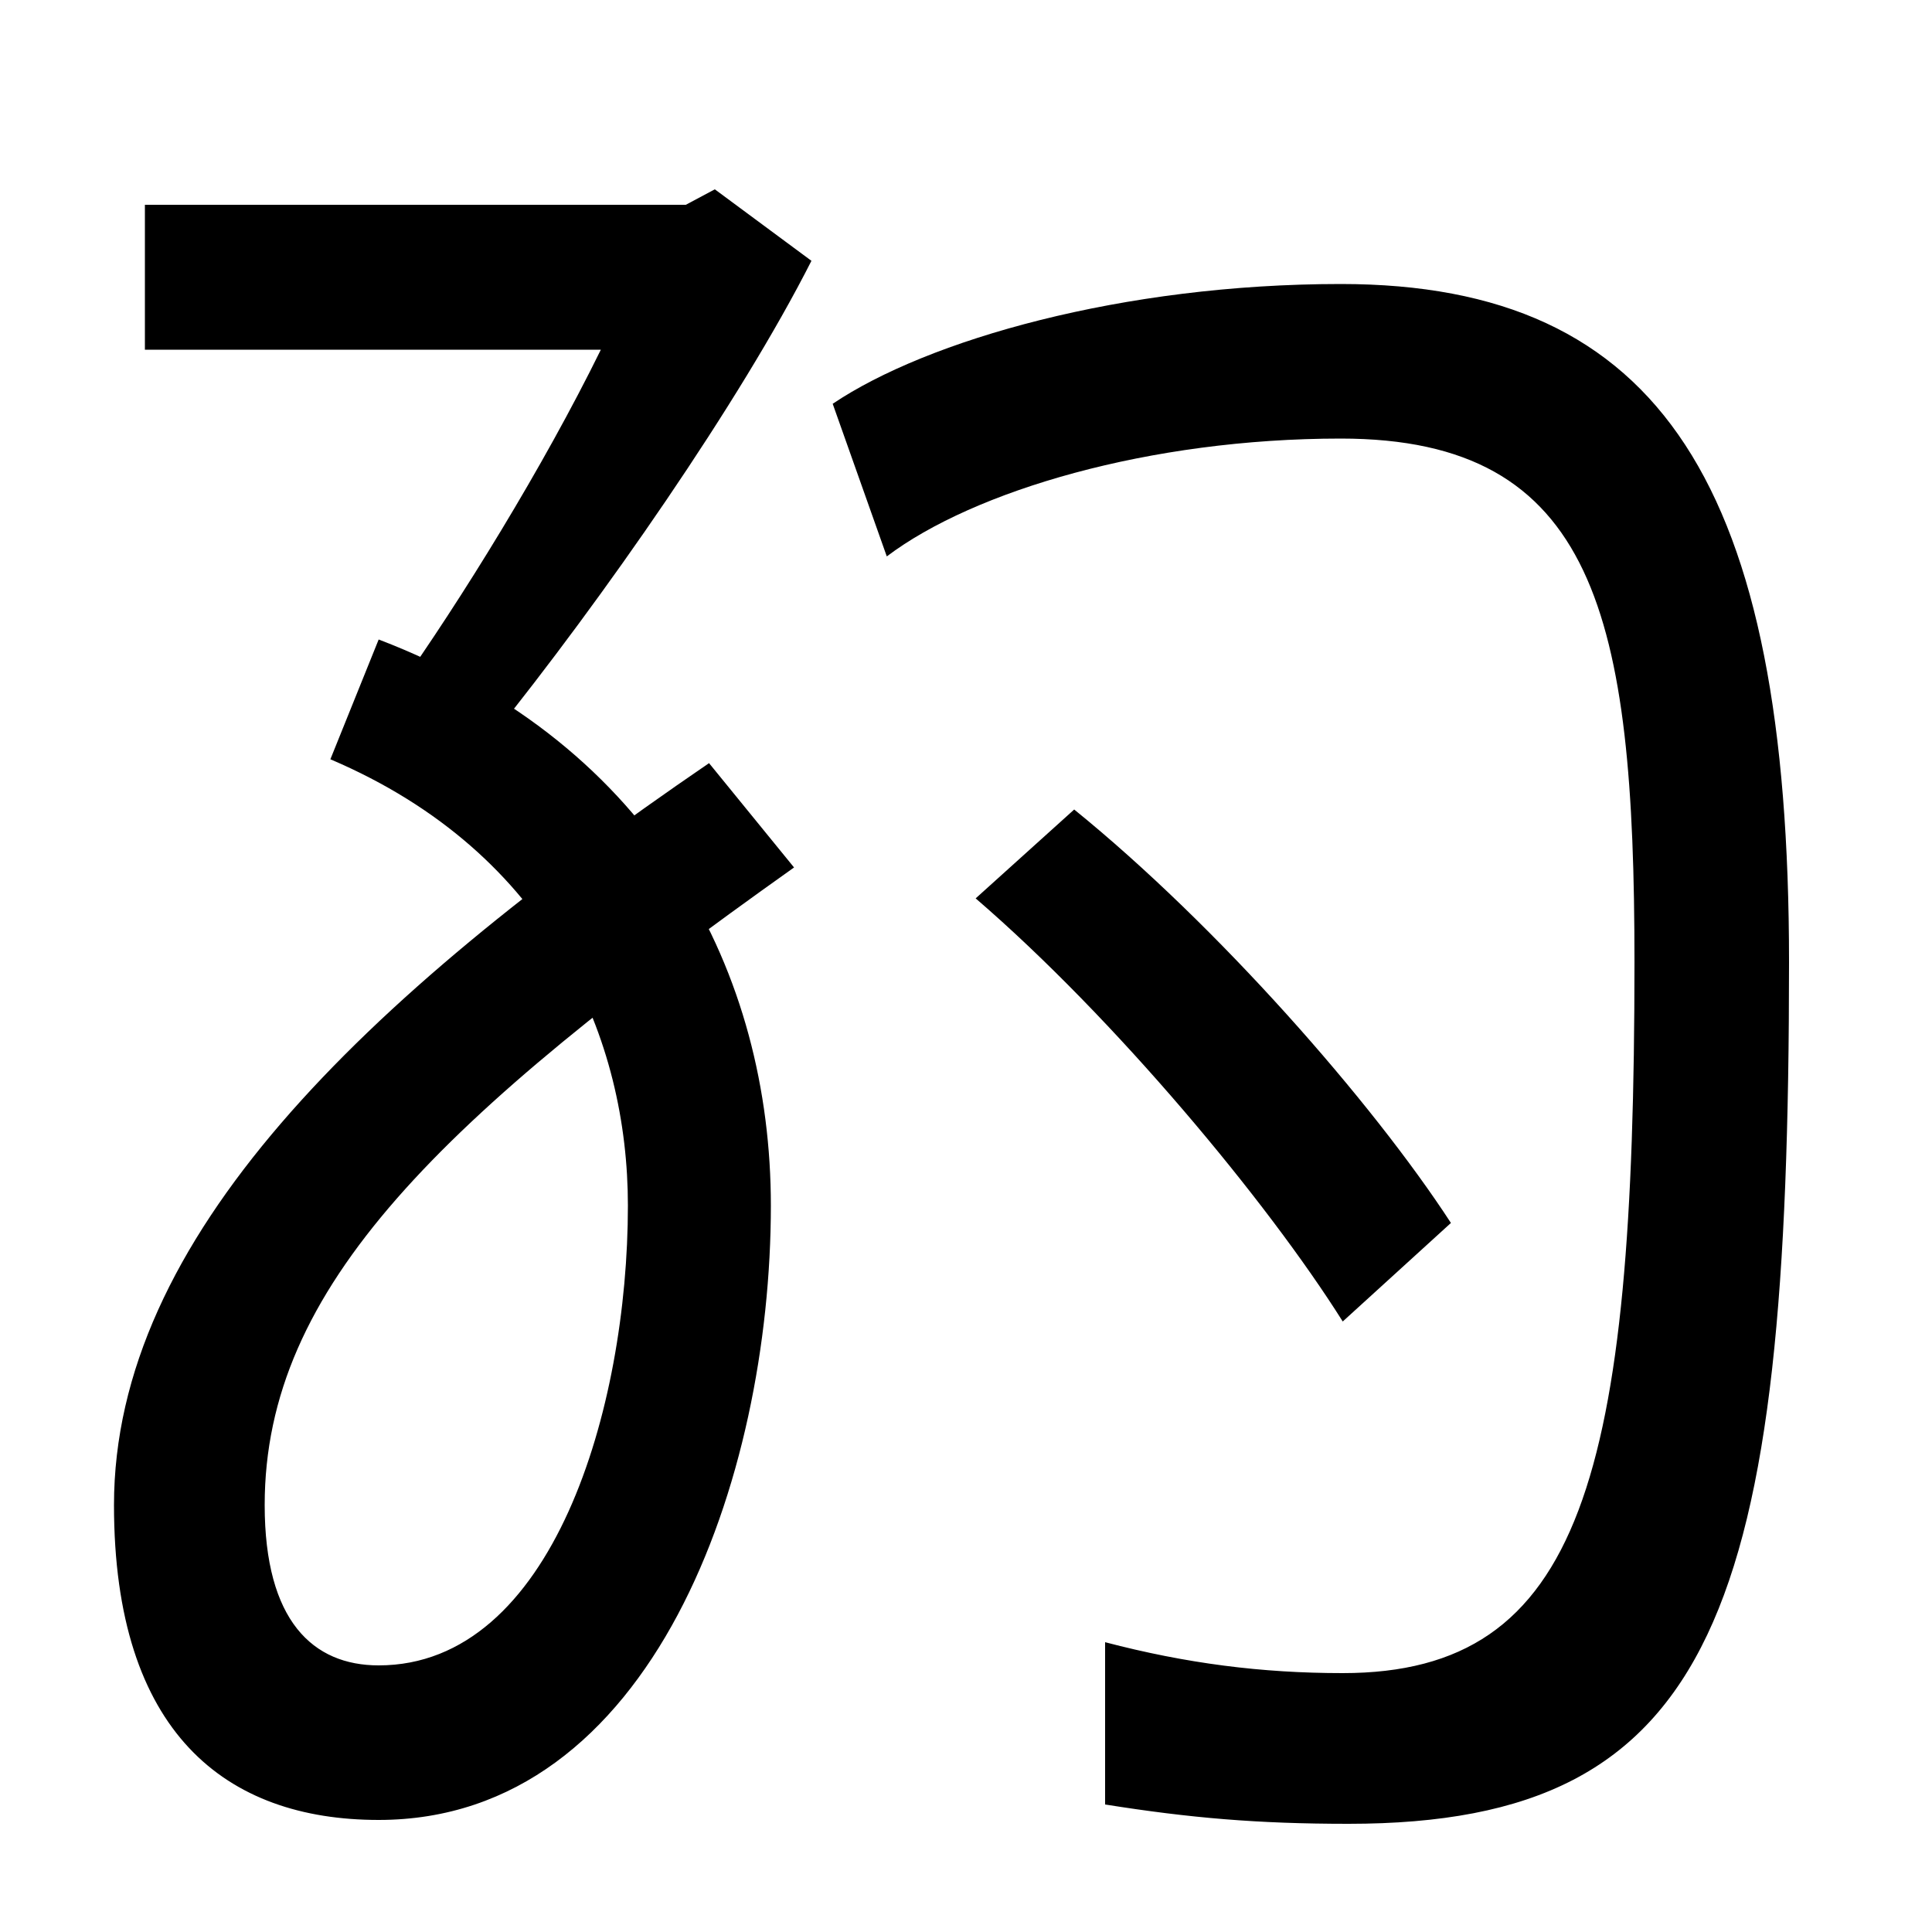 <svg xmlns="http://www.w3.org/2000/svg" width="1000" height="1000"><path d="M698 -64C889 -64 926 48 926 382C926 628 860 733 694 733C581 733 480 704 431 671L459 592C504 626 595 653 694 653C826 653 846 561 846 382C846 116 819 14 695 14C653 14 614 19 572 30V-54C616 -61 651 -64 698 -64ZM196 -62C338 -62 399 115 399 256C399 375 340 494 196 549L171 487C286 438 325 341 325 256C325 151 286 18 196 18C162 18 137 41 137 101C137 214 228 301 411 431L367 485C187 362 59 239 59 101C59 -17 117 -62 196 -62ZM205 522 254 498C312 570 383 672 420 745L370 782L355 774H75V699H311C281 638 239 570 205 522ZM695 196 751 247C710 310 630 401 556 461L505 415C577 353 656 258 695 196Z" transform="translate(0, 880) scale(1,-1)" /></svg>